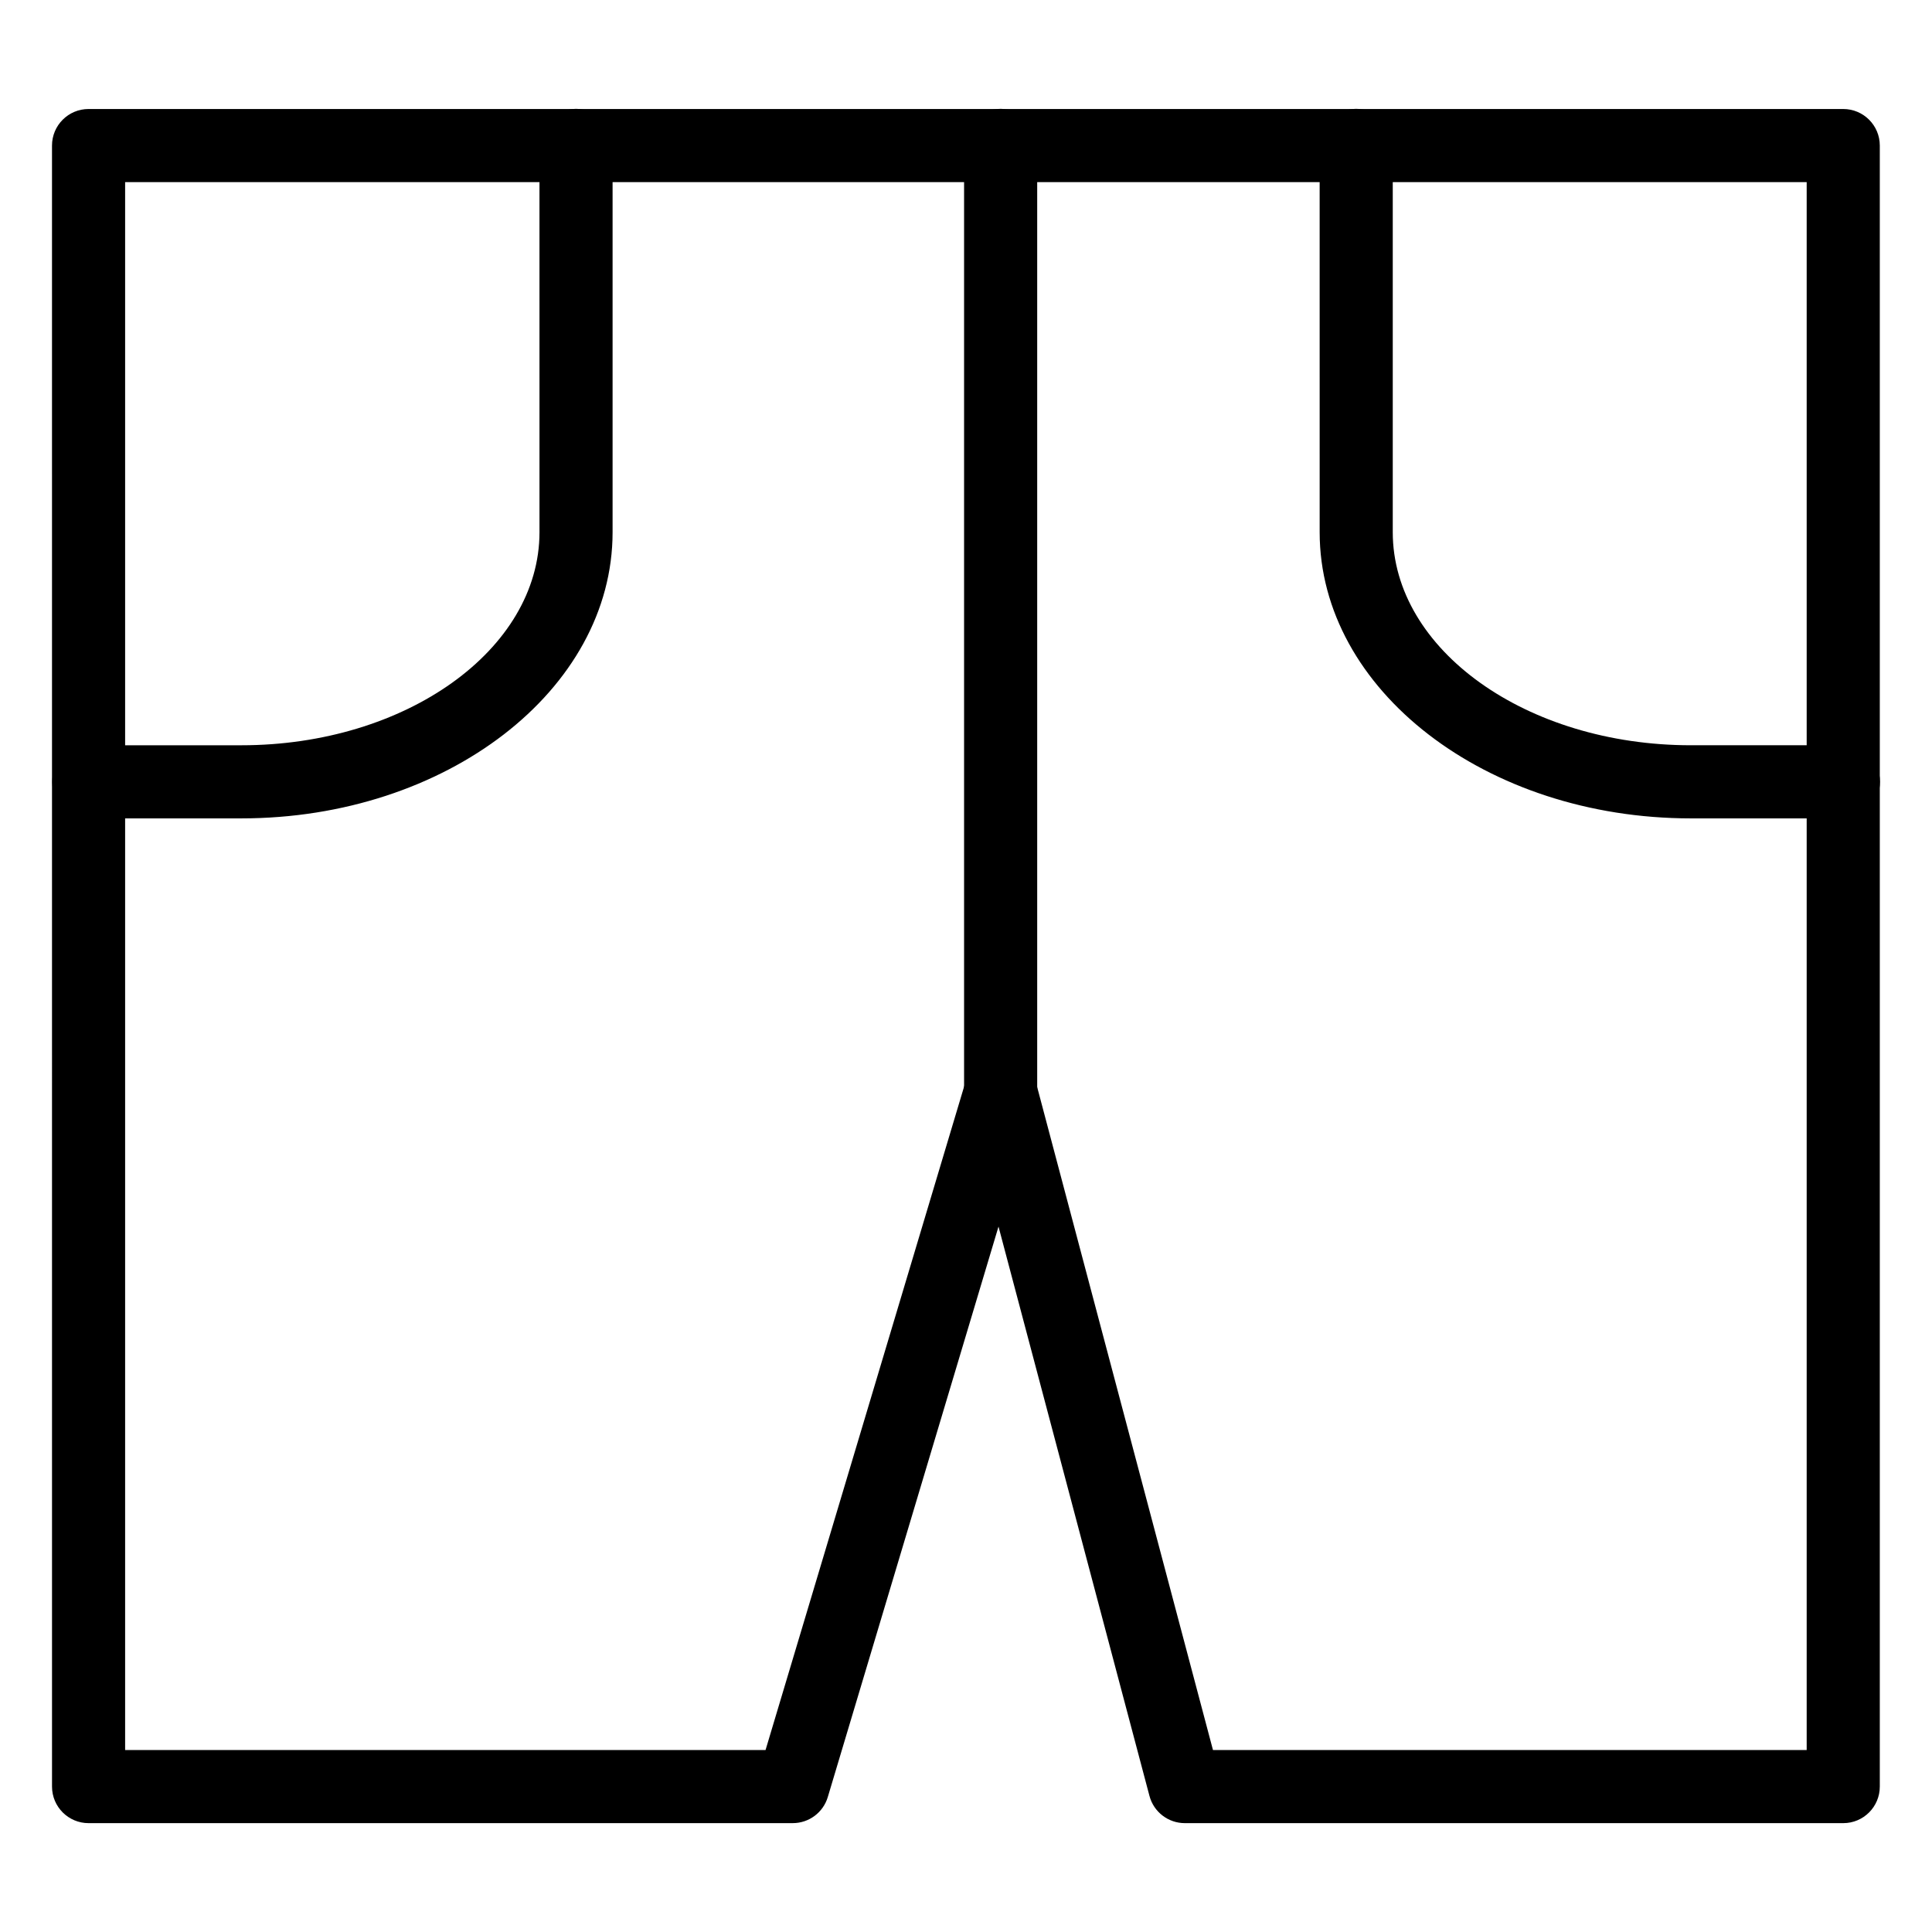 <?xml version="1.0" encoding="UTF-8"?>
<!-- Uploaded to: ICON Repo, www.svgrepo.com, Generator: ICON Repo Mixer Tools -->
<svg fill="#000000" width="800px" height="800px" version="1.1" viewBox="144 144 512 512" xmlns="http://www.w3.org/2000/svg">
 <g>
  <path d="m207.97 360.88h-40.43c-5.352 0-9.688-4.34-9.688-9.688 0-5.352 4.34-9.688 9.688-9.688h40.43c43.562 0 79-25.328 79-56.461l-0.004-102.51c0-5.352 4.34-9.688 9.688-9.688 5.352 0 9.688 4.34 9.688 9.688v102.51c0.004 41.82-44.129 75.836-98.371 75.836z"/>
  <path d="m632.48 627.15h-174.49c-4.394 0-8.242-2.957-9.367-7.203l-40.008-150.89-45.242 151.18c-1.227 4.102-5 6.91-9.281 6.91l-186.62 0.004c-5.352 0-9.688-4.34-9.688-9.688l-0.004-434.89c0-5.352 4.34-9.688 9.688-9.688h465.01c5.352 0 9.688 4.34 9.688 9.688v434.89c0.004 5.348-4.336 9.688-9.684 9.688zm-167.03-19.379h157.34v-415.51h-445.63v415.51h169.72l53.02-177.16c1.246-4.16 4.992-7.012 9.434-6.91 4.34 0.07 8.105 3.012 9.215 7.203z"/>
  <path d="m632.53 360.88h-40.43c-54.242 0-98.375-34.02-98.375-75.84l-0.004-102.51c0-5.352 4.34-9.688 9.688-9.688 5.352 0 9.688 4.34 9.688 9.688v102.51c0 31.133 35.438 56.461 79 56.461h40.434c5.352 0 9.688 4.34 9.688 9.688 0 5.352-4.34 9.688-9.688 9.688z"/>
  <path d="m409.18 443.08c-5.352 0-9.688-4.34-9.688-9.688v-250.86c0-5.352 4.34-9.688 9.688-9.688 5.352 0 9.688 4.34 9.688 9.688v250.86c0.004 5.348-4.336 9.688-9.688 9.688z"/>
 </g>
</svg>